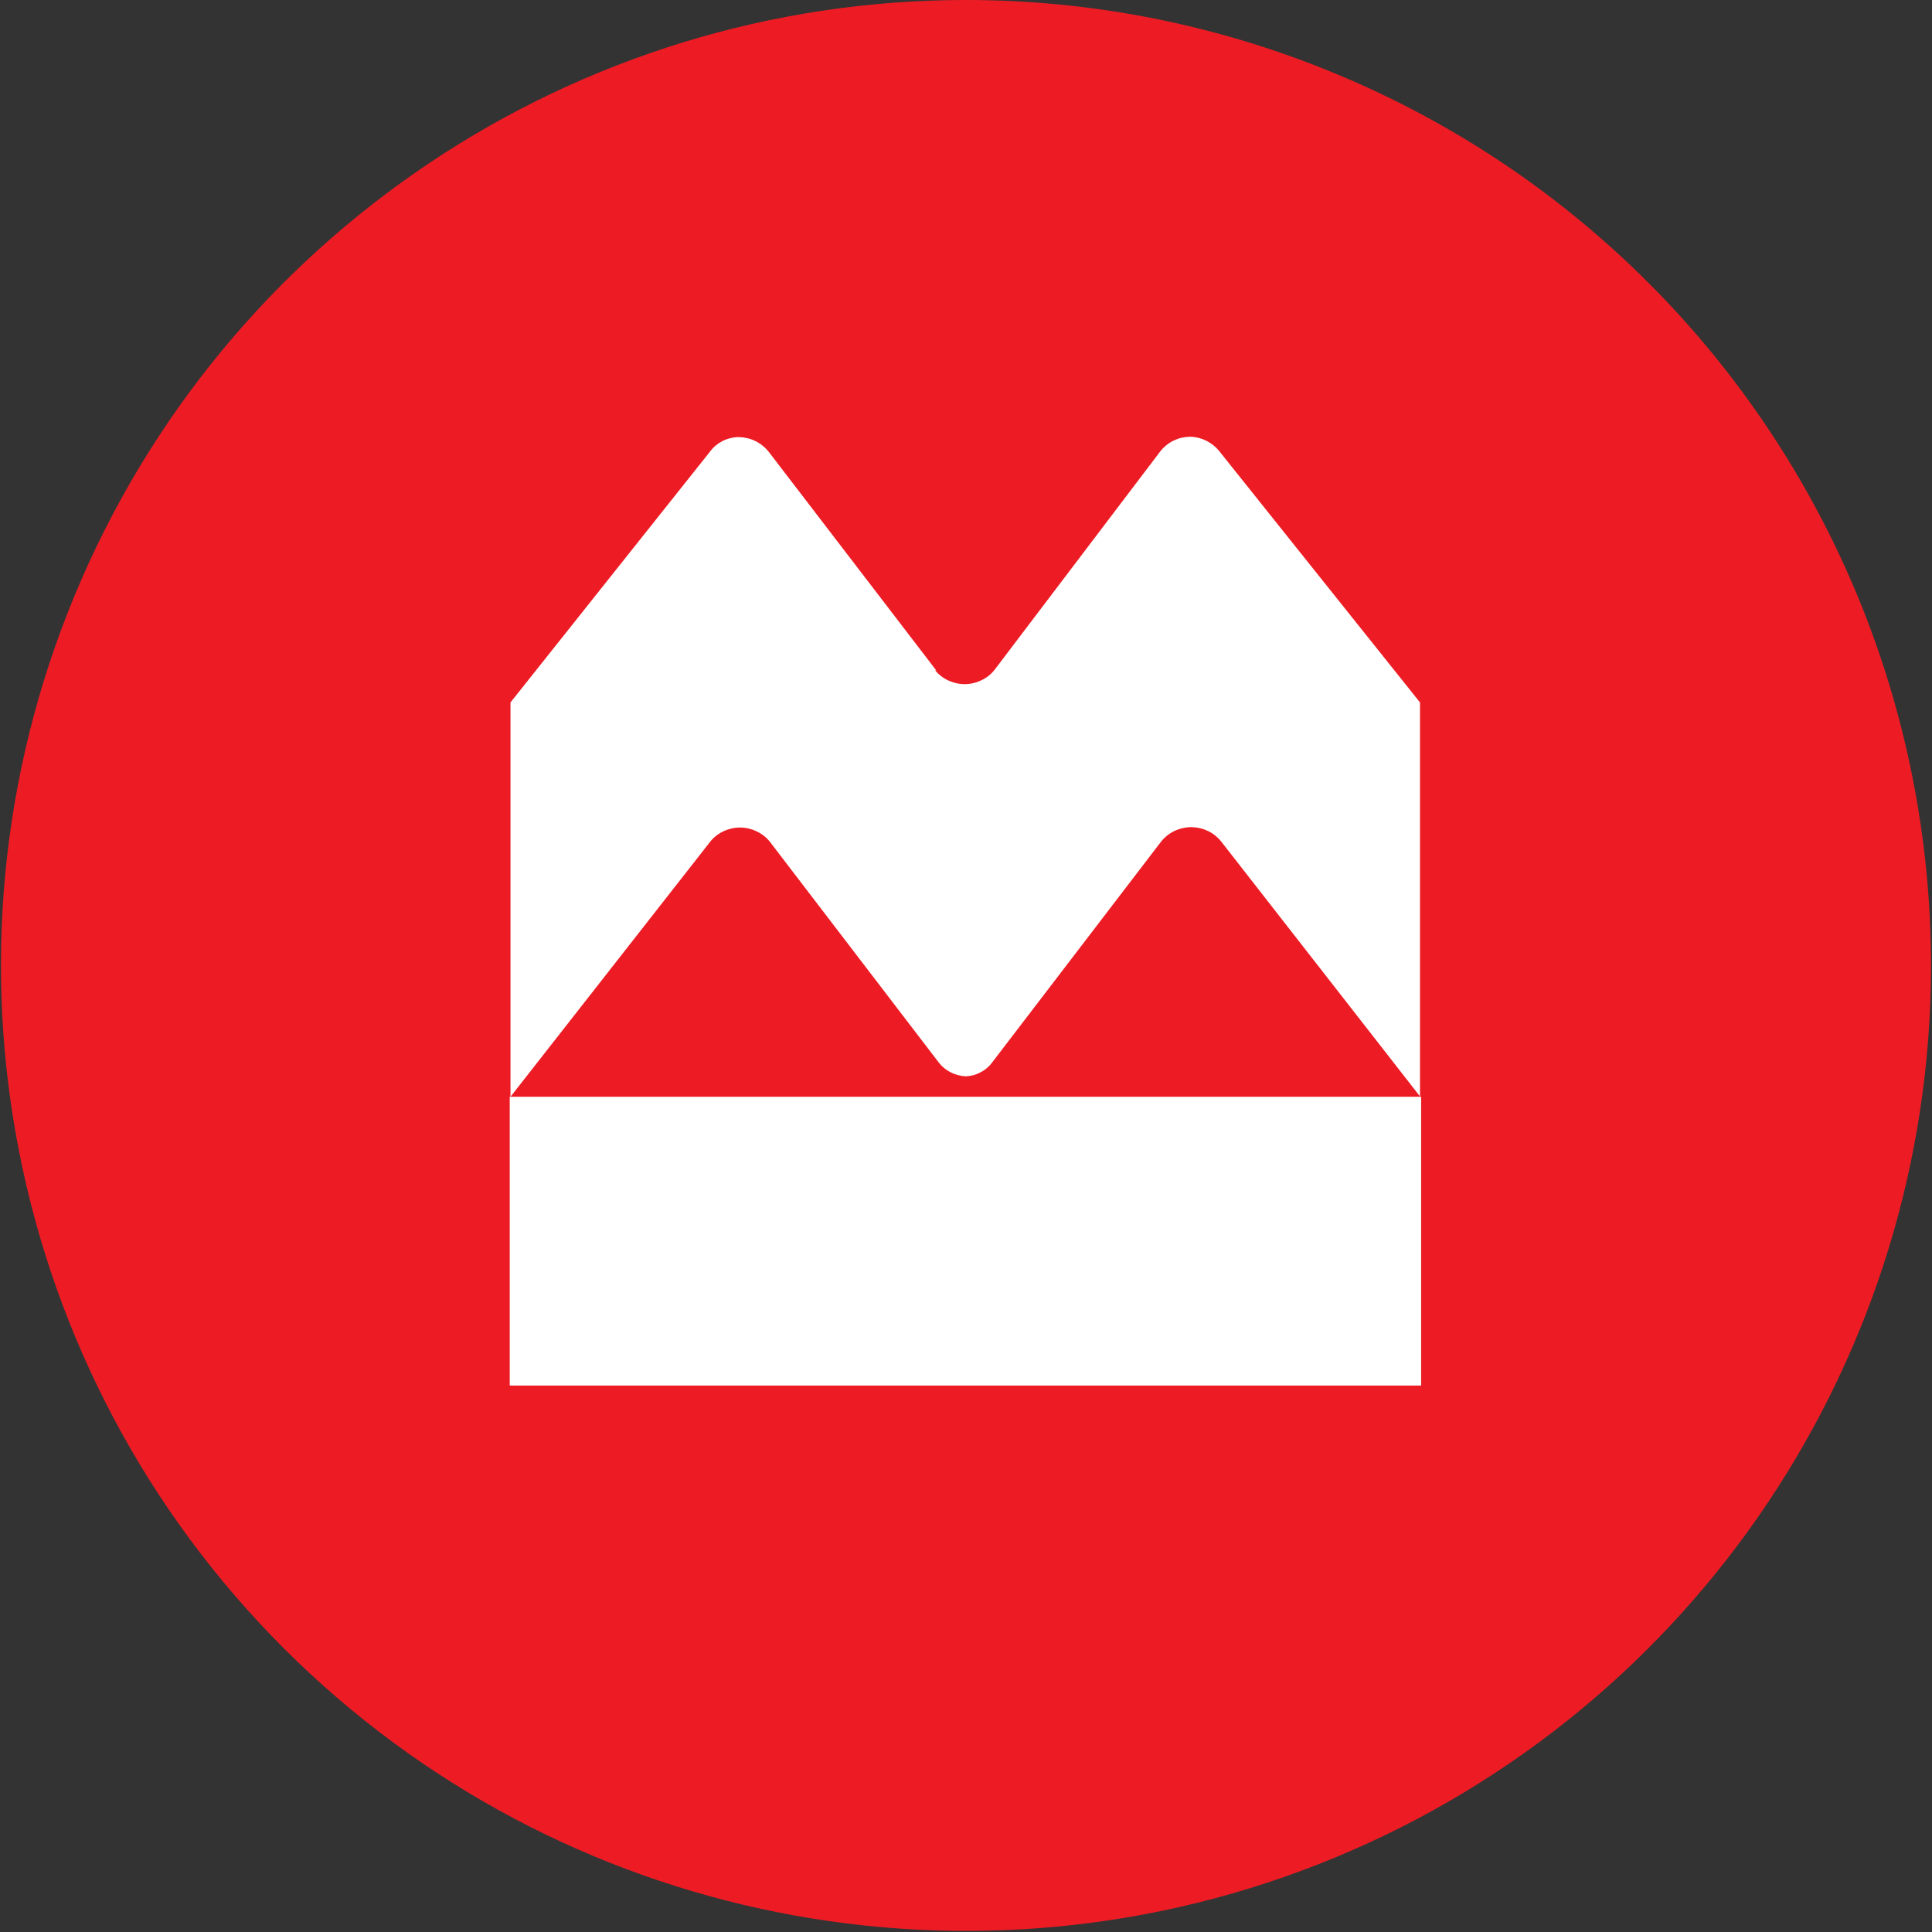 <svg version="1.2" xmlns="http://www.w3.org/2000/svg" viewBox="0 0 1532 1532" width="1532" height="1532">
	<rect x="0" y="0" width="1532" height="1532" fill="#333333" stroke="none"/>
	<title>bmo-blue-rev-pride-svg</title>
	<style>
		.s0 { fill: #ed1c24 } 
		.s1 { fill: #ffffff } 
	</style>
	<path id="Layer" class="s0" d="m1058.8 58.3c92.9 38.4 177.2 94.8 248.3 165.9 71.1 71.1 127.4 155.5 165.9 248.4 38.4 92.9 58.2 192.4 58.2 293 0 309.6-186.4 588.8-472.4 707.3-285.9 118.4-615 52.9-833.9-166-218.8-219-284.3-548.2-165.9-834.3 118.5-286.1 397.5-472.6 707-472.6 100.5 0 200 19.8 292.8 58.3z"/>
	<path id="Layer" class="s1" d="m741.5 531.6c2.9 3.4 6.5 6.2 10.5 8 4.1 1.9 8.5 2.9 12.9 2.9 4.5 0 8.9-1 12.9-2.9 4.1-1.8 7.7-4.6 10.5-8l131.7-173.6q2.1-2.7 4.8-4.9 2.7-2.2 5.8-3.7 3.1-1.5 6.4-2.3 3.4-0.7 6.8-0.8 3.4 0.1 6.6 0.9 3.2 0.8 6.2 2.3 2.9 1.5 5.5 3.5 2.6 2.1 4.7 4.7l159.2 199.3v312.4l-157.4-201.8q-2.1-2.7-4.8-4.9-2.7-2.2-5.8-3.7-3.1-1.5-6.4-2.3-3.4-0.7-6.8-0.8-3.6 0-7 0.8-3.5 0.8-6.7 2.3-3.2 1.6-5.9 3.8-2.8 2.3-4.9 5.1l-133.5 174.5q-1.8 2.5-4.2 4.5-2.3 2-5.1 3.4-2.7 1.5-5.7 2.3-3 0.7-6.1 0.9-3.1-0.2-6.1-1-3.1-0.8-5.8-2.2-2.8-1.4-5.2-3.4-2.4-2-4.3-4.5l-133.5-174.5c-2.8-3.7-6.5-6.6-10.7-8.6-4.1-2-8.7-3.1-13.3-3.1-4.6 0-9.2 1.1-13.4 3.1-4.1 2-7.8 4.9-10.6 8.6l-158 201.8v-312.7l158.3-199q2-2.7 4.5-4.8 2.6-2.1 5.6-3.6 3-1.5 6.2-2.2 3.3-0.8 6.6-0.8 3.4 0.1 6.8 0.9 3.3 0.8 6.3 2.3 3.1 1.5 5.7 3.7 2.7 2.1 4.8 4.8l132.8 173.3z"/>
	<path id="Layer" class="s1" d="m1126.9 1098.7h-722.7v-229h722.7v229z"/>
</svg>